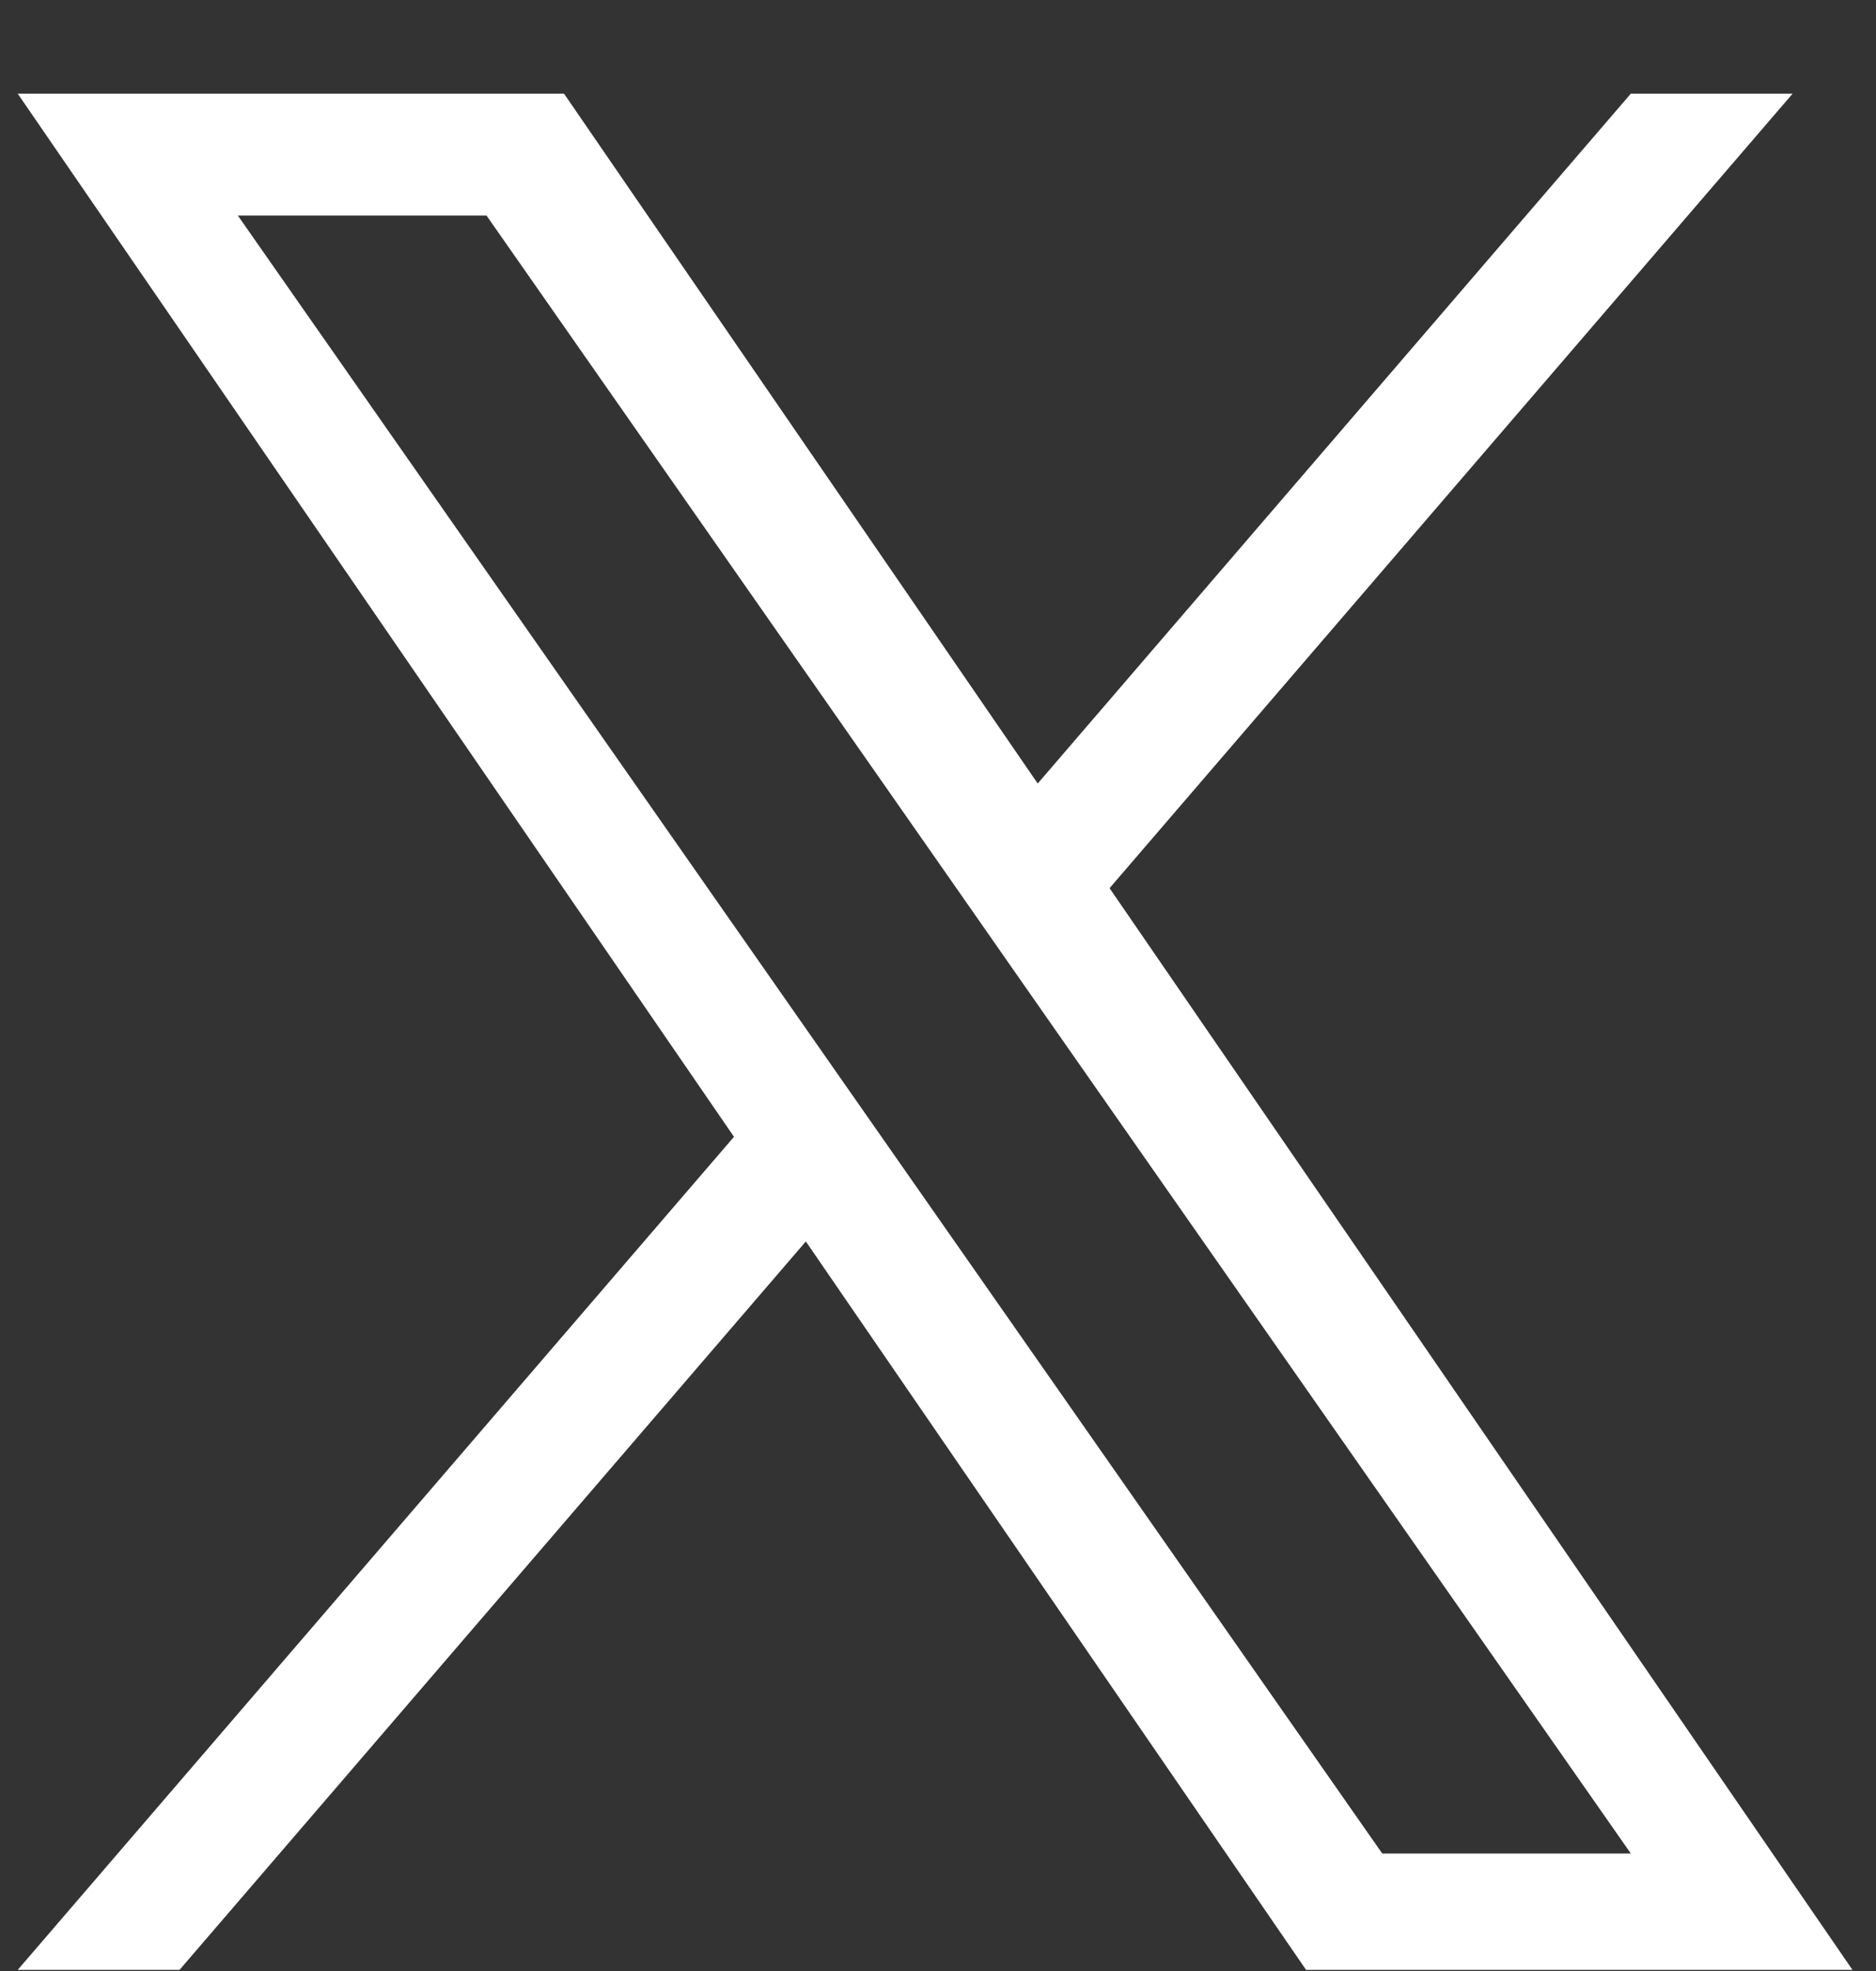 <svg width="20" height="21" viewBox="0 0 20 21" fill="none" xmlns="http://www.w3.org/2000/svg">
<rect x="0" y="0" width="20" height="21" fill="#333333" stroke="none"/>
<g clip-path="url(#clip0_4231_11765)">
<path d="M11.829 9.463L19.111 0.998H17.386L11.063 8.348L6.013 0.998H0.189L7.825 12.112L0.189 20.988H1.914L8.591 13.227L13.924 20.988H19.749L11.829 9.463H11.829ZM9.466 12.21L8.692 11.103L2.536 2.297H5.187L10.155 9.404L10.928 10.511L17.386 19.748H14.736L9.466 12.21V12.21Z" fill="white"/>
</g>
<defs>
<clipPath id="clip0_4231_11765">
<rect width="19.56" height="20" fill="white" transform="translate(0.189 0.998)"/>
</clipPath>
</defs>
</svg>
